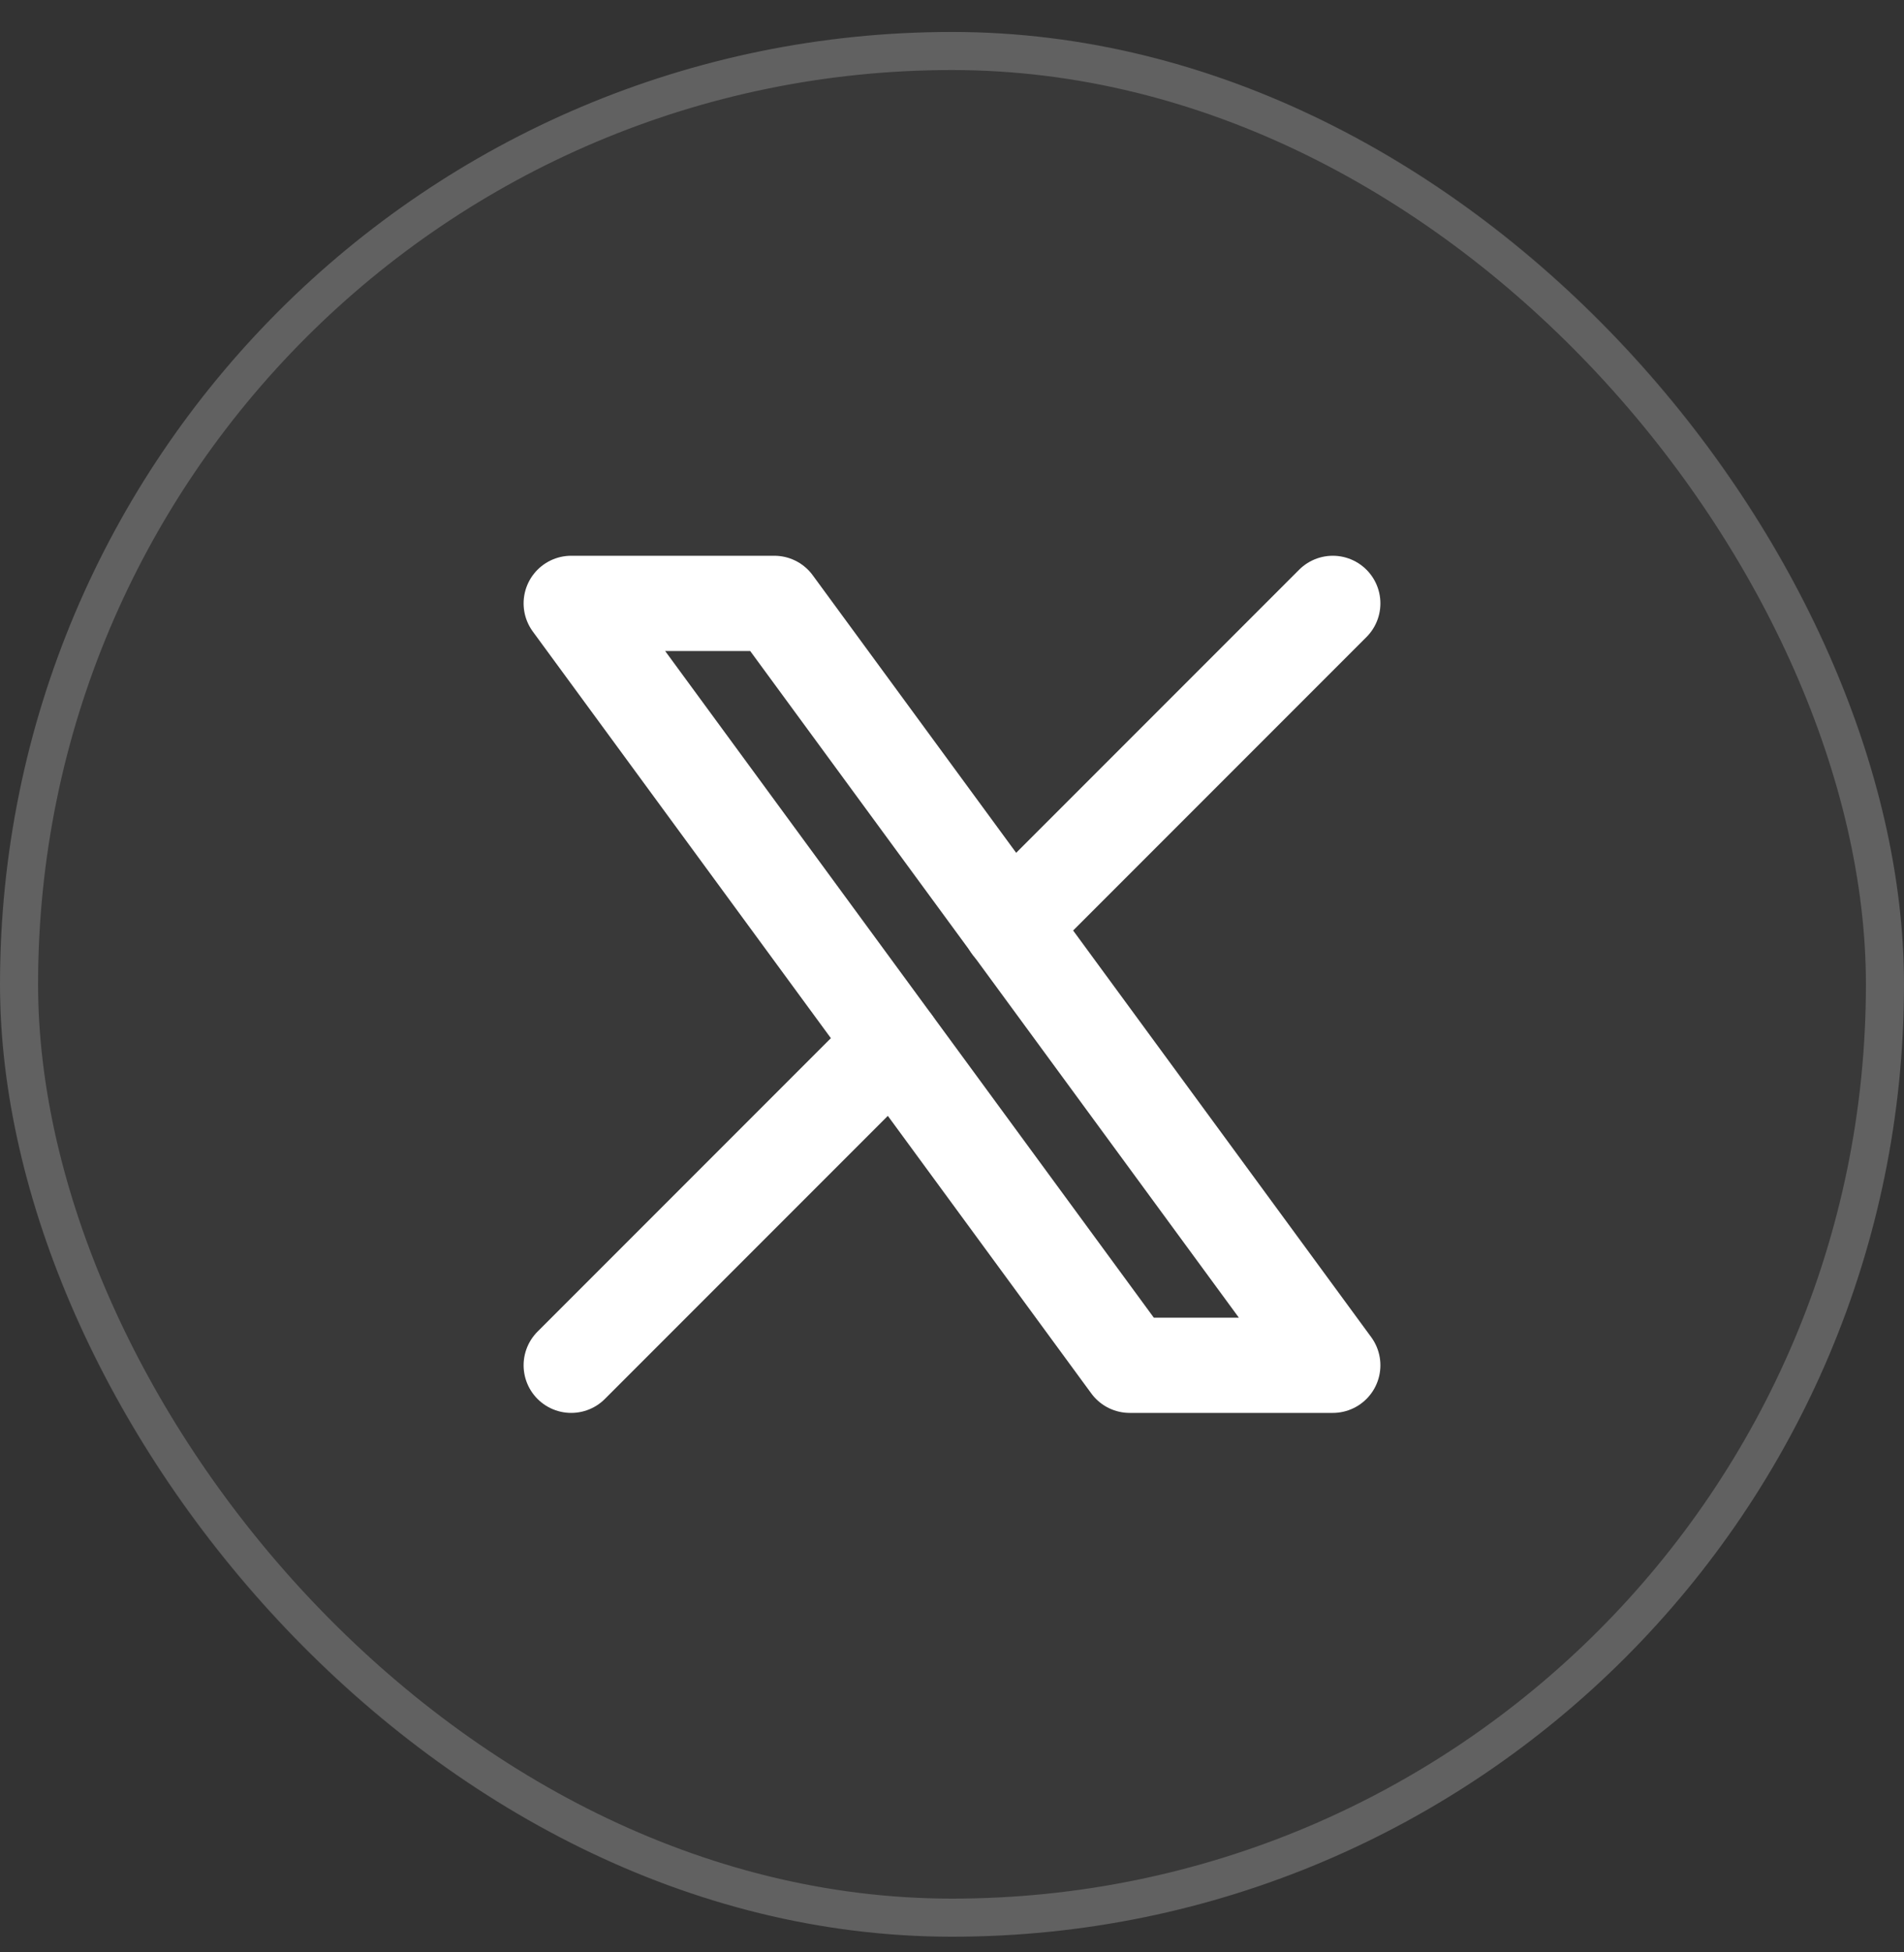 <svg width="40" height="41" viewBox="0 0 40 41" fill="none" xmlns="http://www.w3.org/2000/svg">
<rect x="0" y="0" width="40" height="41" fill="#333333" stroke="none"/>
<rect y="0.671" width="40" height="40" rx="20" fill="white" fill-opacity="0.03"/>
<rect x="0.4" y="1.071" width="39.2" height="39.2" rx="19.6" stroke="white" stroke-opacity="0.2" stroke-width="0.8"/>
<path d="M12 12.671L23.733 28.671H28L16.267 12.671H12Z" stroke="white" stroke-width="2" stroke-linecap="round" stroke-linejoin="round"/>
<path d="M12 28.671L18.768 21.903M21.228 19.443L28 12.671" stroke="white" stroke-width="2" stroke-linecap="round" stroke-linejoin="round"/>
</svg>
